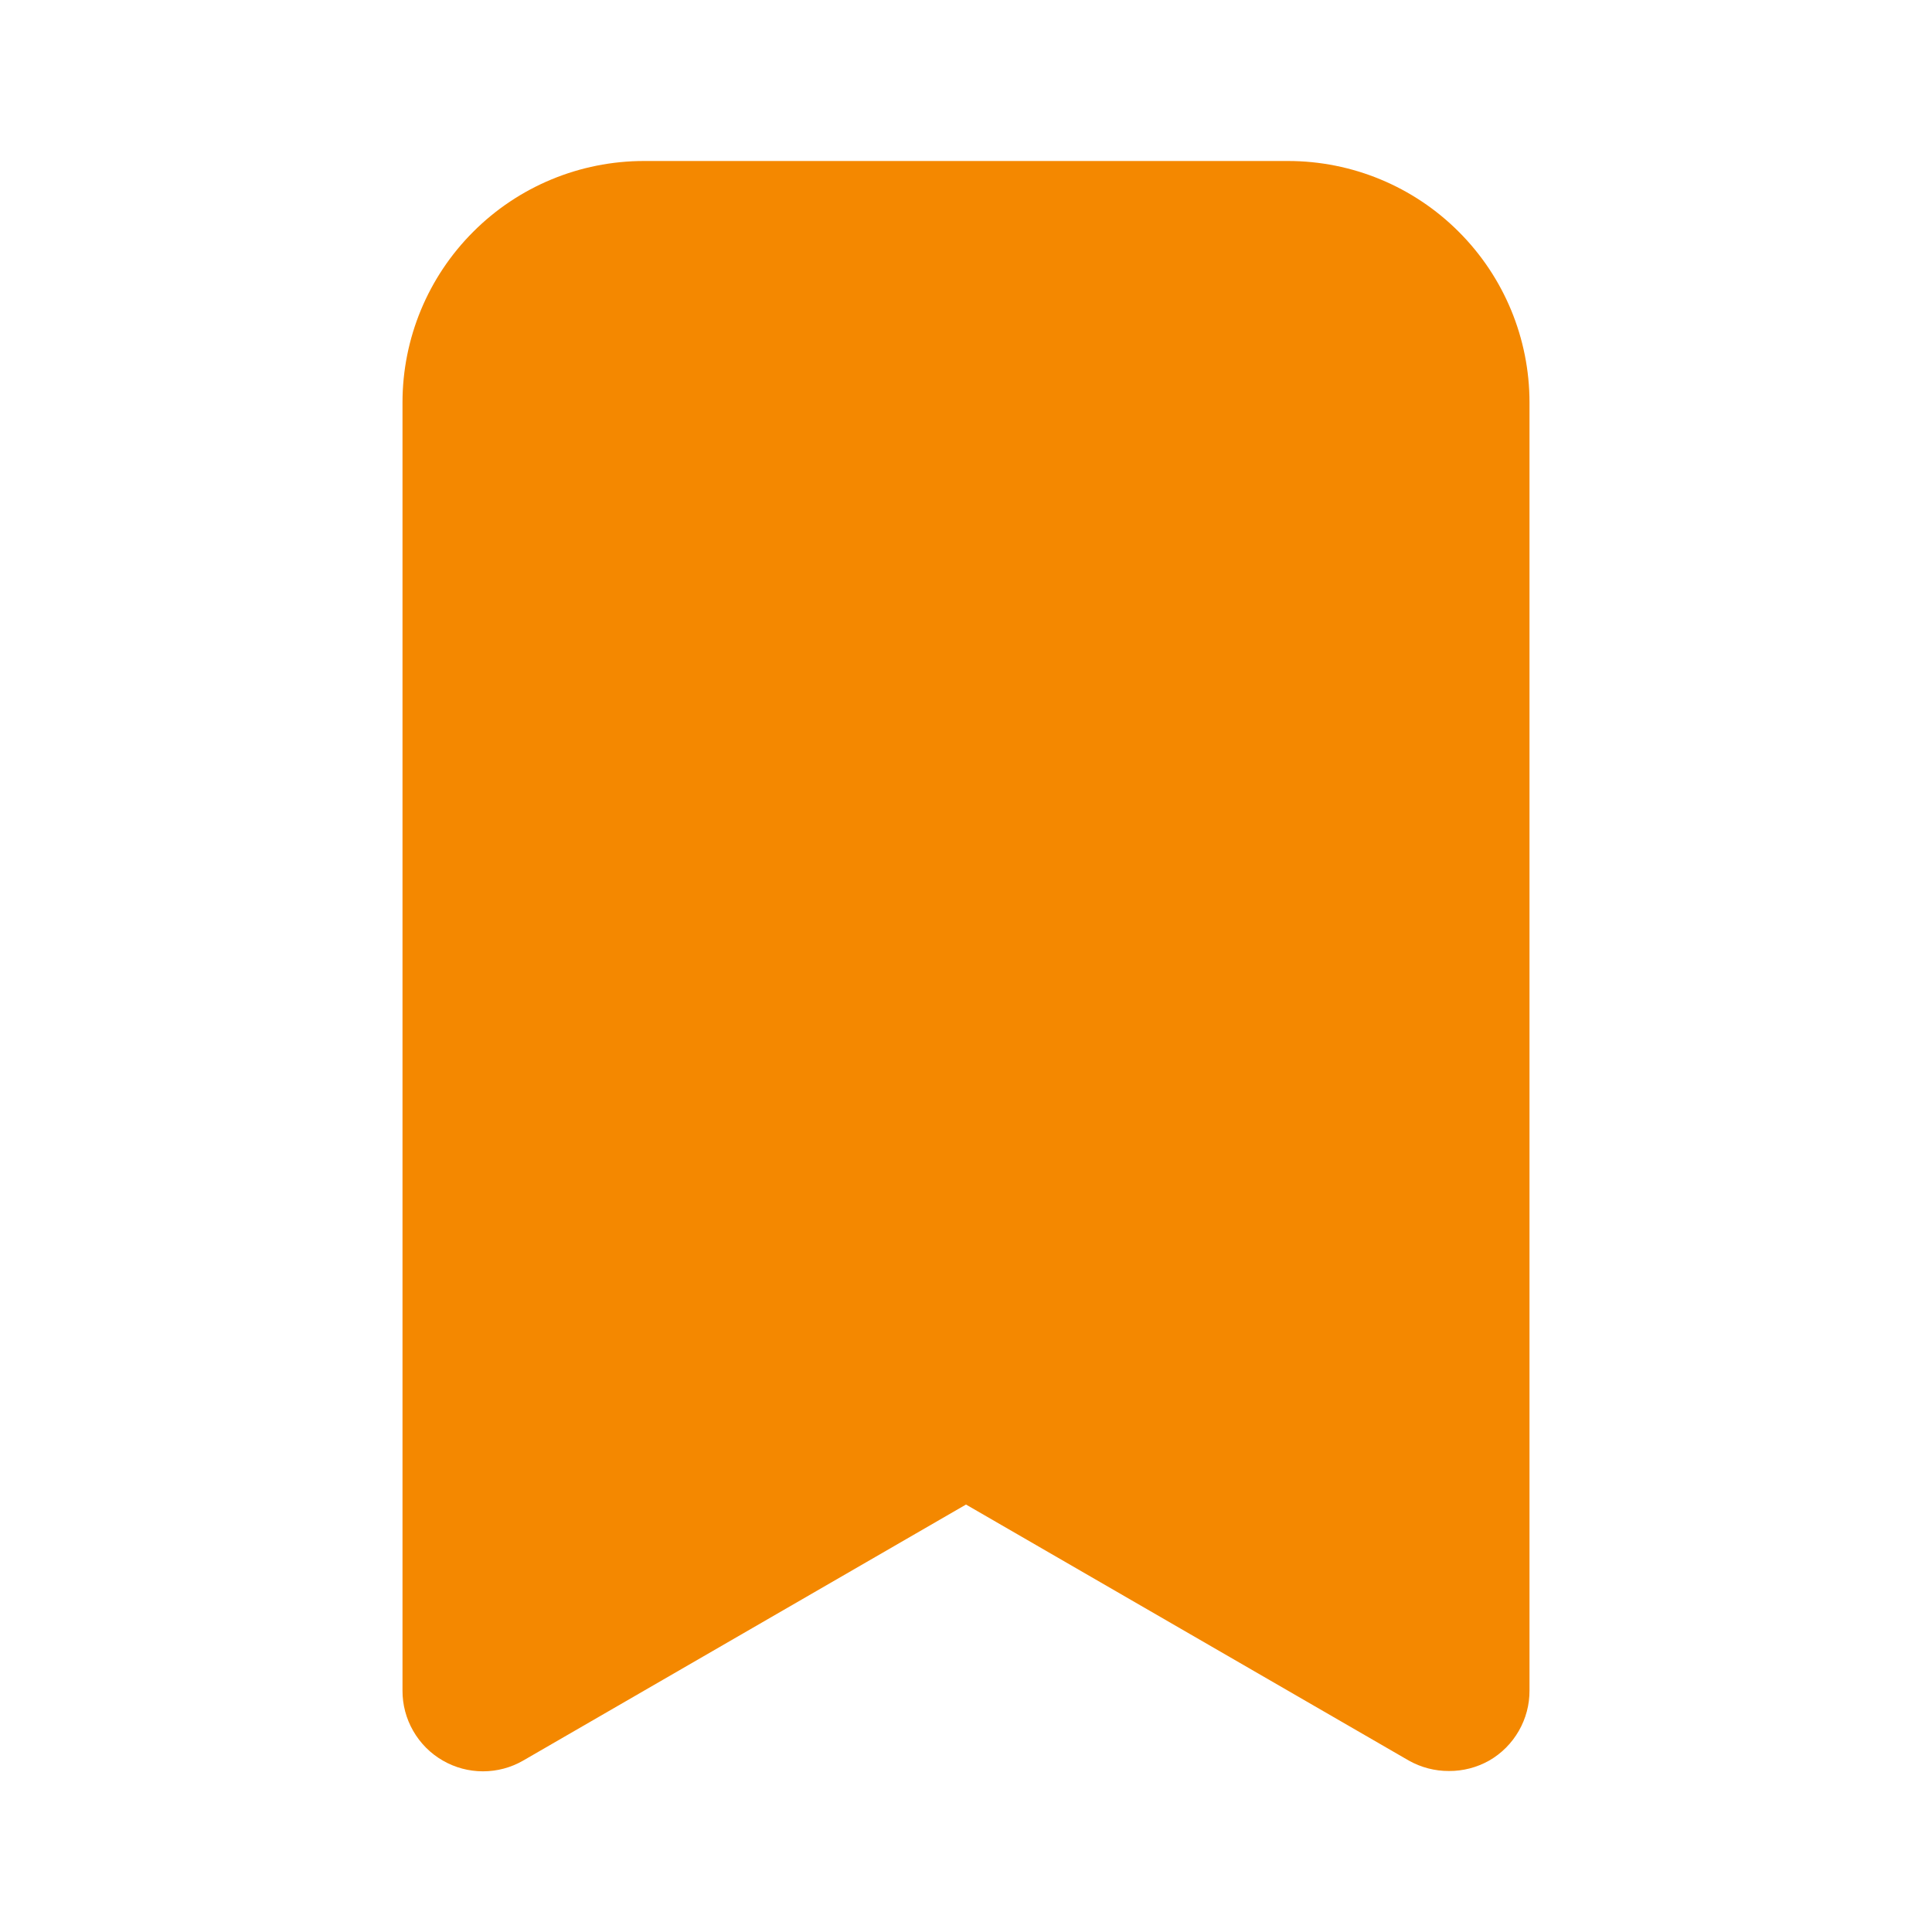 <svg width="24" height="24" viewBox="0 0 24 24" fill="none" xmlns="http://www.w3.org/2000/svg">
<path fill-rule="evenodd" clip-rule="evenodd" d="M8 2H16C16.796 2 17.559 2.316 18.121 2.879C18.684 3.441 19 4.204 19 5V21C19.001 21.176 18.955 21.349 18.867 21.502C18.779 21.655 18.653 21.782 18.5 21.87C18.348 21.956 18.175 22.001 18 22C17.825 22.001 17.652 21.956 17.5 21.87L12 18.69L6.5 21.87C6.348 21.958 6.176 22.004 6 22.004C5.824 22.004 5.652 21.958 5.5 21.87C5.347 21.782 5.221 21.655 5.133 21.502C5.045 21.349 4.999 21.176 5 21V5C5 4.204 5.316 3.441 5.879 2.879C6.441 2.316 7.204 2 8 2Z" fill="#F48800"/>
</svg>
